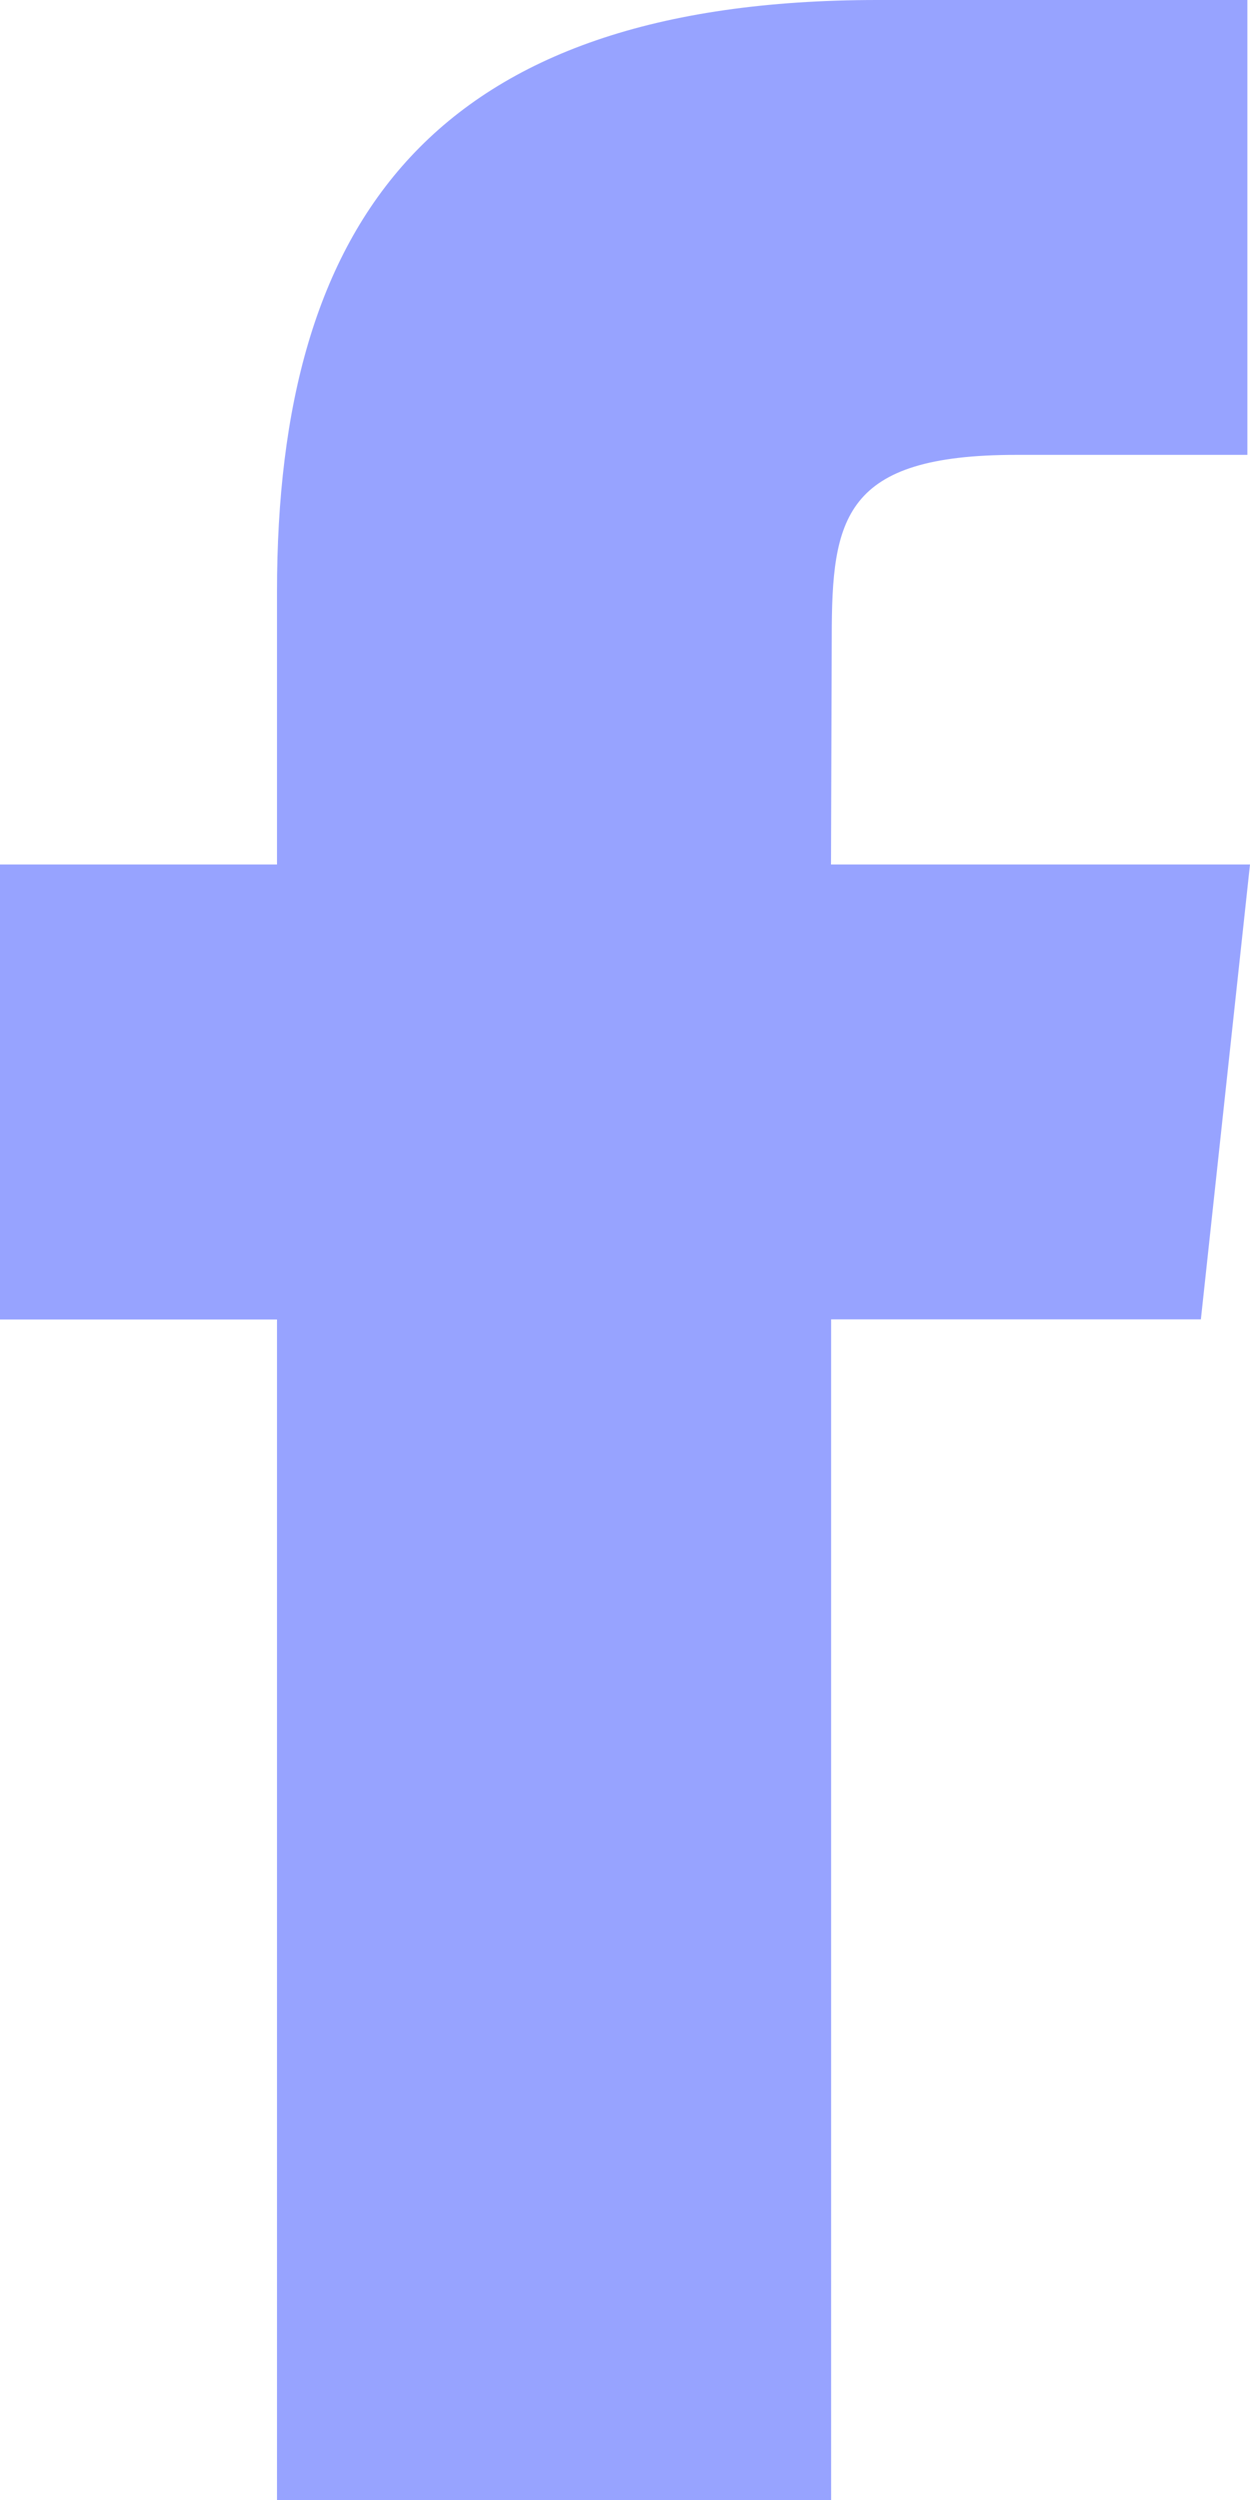 <svg xmlns="http://www.w3.org/2000/svg" width="10" height="20" viewBox="0 0 10 20">
  <path id="Facebook" d="M6.649,20H2.216V10.556H0V6.916H2.216V4.733C2.216,1.766,3.466,0,7.02,0H9.979V3.639H8.13c-1.384,0-1.476.508-1.476,1.457l-.006,1.82H10l-.393,3.639H6.649V20Z" fill="#97a3ff"/>
</svg>
